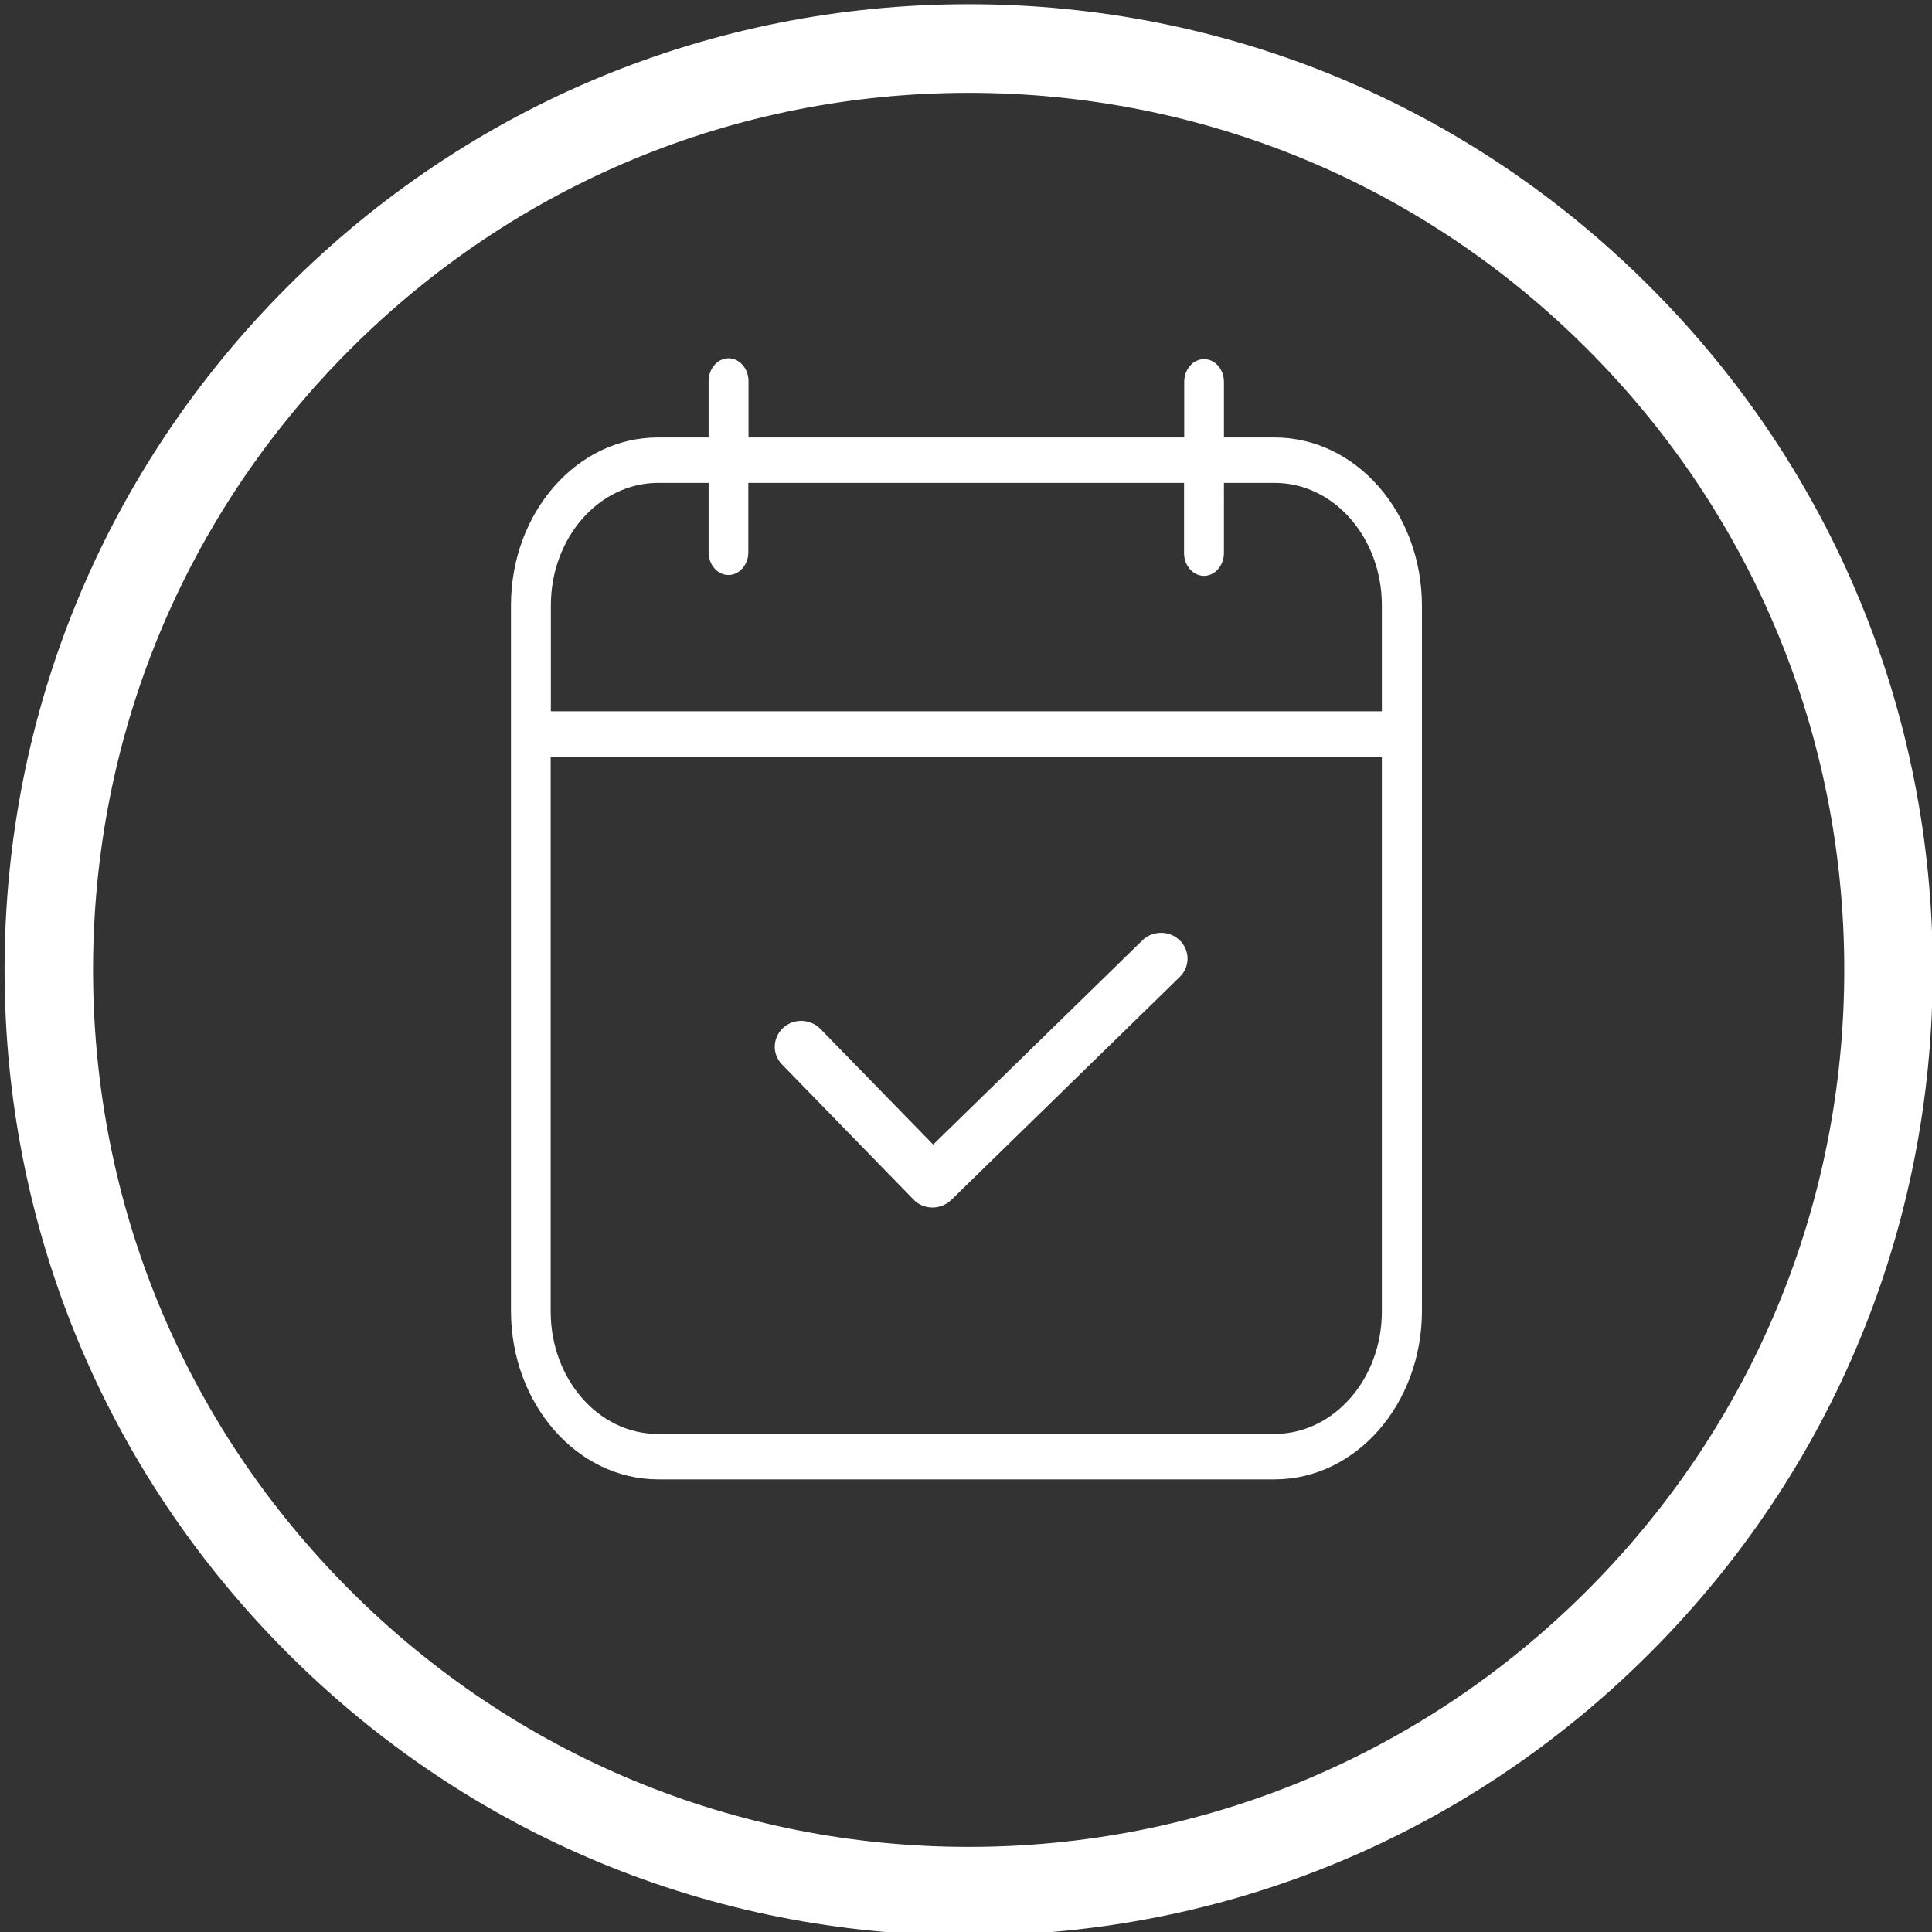 <?xml version="1.0" encoding="UTF-8" standalone="no"?>
<svg
   xmlns:dc="http://purl.org/dc/elements/1.1/"
   xmlns:cc="http://creativecommons.org/ns#"
   xmlns:rdf="http://www.w3.org/1999/02/22-rdf-syntax-ns#"
   xmlns:svg="http://www.w3.org/2000/svg"
   xmlns="http://www.w3.org/2000/svg"
   xmlns:sodipodi="http://sodipodi.sourceforge.net/DTD/sodipodi-0.dtd"
   xmlns:inkscape="http://www.inkscape.org/namespaces/inkscape"
   version="1.1"
   id="Calque_1"
   x="0px"
   y="0px"
   viewBox="0 0 700 700"
   style="enable-background:new 0 0 700 700;"
   xml:space="preserve"
   sodipodi:docname="picto-prendre-rdv2.svg"
   inkscape:version="1.0.2-2 (e86c870879, 2021-01-15)"><rect x="0" y="0" width="700" height="700" fill="#333333" stroke="none"/><defs
   id="defs15" /><sodipodi:namedview
   pagecolor="#ffffff"
   bordercolor="#666666"
   borderopacity="1"
   objecttolerance="10"
   gridtolerance="10"
   guidetolerance="10"
   inkscape:pageopacity="0"
   inkscape:pageshadow="2"
   inkscape:window-width="1920"
   inkscape:window-height="1017"
   id="namedview13"
   showgrid="false"
   inkscape:pagecheckerboard="true"
   inkscape:zoom="1.2142857"
   inkscape:cx="350"
   inkscape:cy="382.71726"
   inkscape:window-x="-8"
   inkscape:window-y="-8"
   inkscape:window-maximized="1"
   inkscape:current-layer="Calque_1"><inkscape:grid
     type="xygrid"
     id="grid31" /></sodipodi:namedview>
<style
   type="text/css"
   id="style2">
	.st0{fill:#FFFFFF;}
</style>
<g
   id="g6"
   transform="matrix(1.233,0,0,1.235,-85.641,-71.586)">
	<path
   class="st0"
   d="m 354.1,625.8 c -75.7,0 -146.8,-29.5 -200.3,-83 -53.5,-53.5 -83,-124.7 -83,-200.3 0,-75.7 29.5,-146.8 83,-200.3 53.5,-53.5 124.7,-83 200.3,-83 75.7,0 146.8,29.5 200.3,83 53.5,53.5 83,124.7 83,200.3 0,75.7 -29.5,146.8 -83,200.3 -53.5,53.5 -124.6,83 -200.3,83 z m 0,-540.6 c -68.7,0 -133.3,26.8 -181.9,75.4 -48.6,48.6 -75.4,113.1 -75.4,181.9 0,68.8 26.8,133.3 75.4,181.9 48.6,48.6 113.2,75.4 181.9,75.4 68.7,0 133.3,-26.8 181.9,-75.4 48.6,-48.6 75.4,-113.2 75.4,-181.9 0,-68.7 -26.8,-133.4 -75.4,-182 C 487.4,111.9 422.8,85.2 354.1,85.2 Z"
   id="path4" />
</g>

<g
   id="g6-3"
   transform="matrix(0.66,0,0,0.755,185.131,129.814)"><path
     class="st0"
     d="M 419.3,38 H 391.4 V 11.3 c 0,-6 -4.9,-10.9 -10.9,-10.9 -6,0 -10.9,4.9 -10.9,10.9 V 38 H 130.4 V 11.3 c 0.2,-6 -4.6,-11.1 -10.6,-11.3 -6,-0.2 -11.1,4.6 -11.3,10.6 0,0.2 0,0.4 0,0.7 V 38 H 80.6 C 36.1,38 0,74.1 0,118.6 v 338.7 c 0.1,44.5 36.1,80.6 80.7,80.7 h 338.7 c 44.5,-0.1 80.6,-36.1 80.7,-80.7 V 118.6 C 500,74.1 463.9,38 419.3,38 Z M 80.6,59.8 h 27.9 v 33.3 c 0,6 4.9,10.9 10.9,10.9 6,0 10.9,-4.9 10.9,-10.9 V 59.8 h 239.2 v 33.3 c -0.2,6 4.6,11.1 10.6,11.3 6,0.2 11.1,-4.6 11.3,-10.6 0,-0.2 0,-0.4 0,-0.7 V 59.8 h 27.9 c 32.5,0 58.8,26.3 58.8,58.8 v 50.8 H 21.9 V 118.6 C 21.9,86.2 48.2,59.9 80.6,59.8 Z M 419.3,516.2 H 80.6 c -32.5,0 -58.8,-26.3 -58.8,-58.8 v -266 h 456.3 v 266 c 0,32.4 -26.3,58.7 -58.8,58.8 z"
     id="path4-7" /></g><g
   id="g10"
   transform="matrix(0.832,0,0,0.812,141.503,99.388)"><path
     class="st0"
     d="m 236,416.4 c 0,0 -0.1,0 -0.1,0 -3.1,0 -6.1,-1.3 -8.2,-3.6 l -57.2,-60.2 c -4.4,-4.6 -4.2,-11.9 0.4,-16.3 4.6,-4.4 11.9,-4.2 16.3,0.4 l 49.1,51.6 91.1,-91.1 c 4.5,-4.5 11.8,-4.5 16.3,0 4.5,4.5 4.5,11.8 0,16.3 l -99.4,99.4 c -2.3,2.3 -5.2,3.5 -8.3,3.5 z"
     id="path8" /></g></svg>
